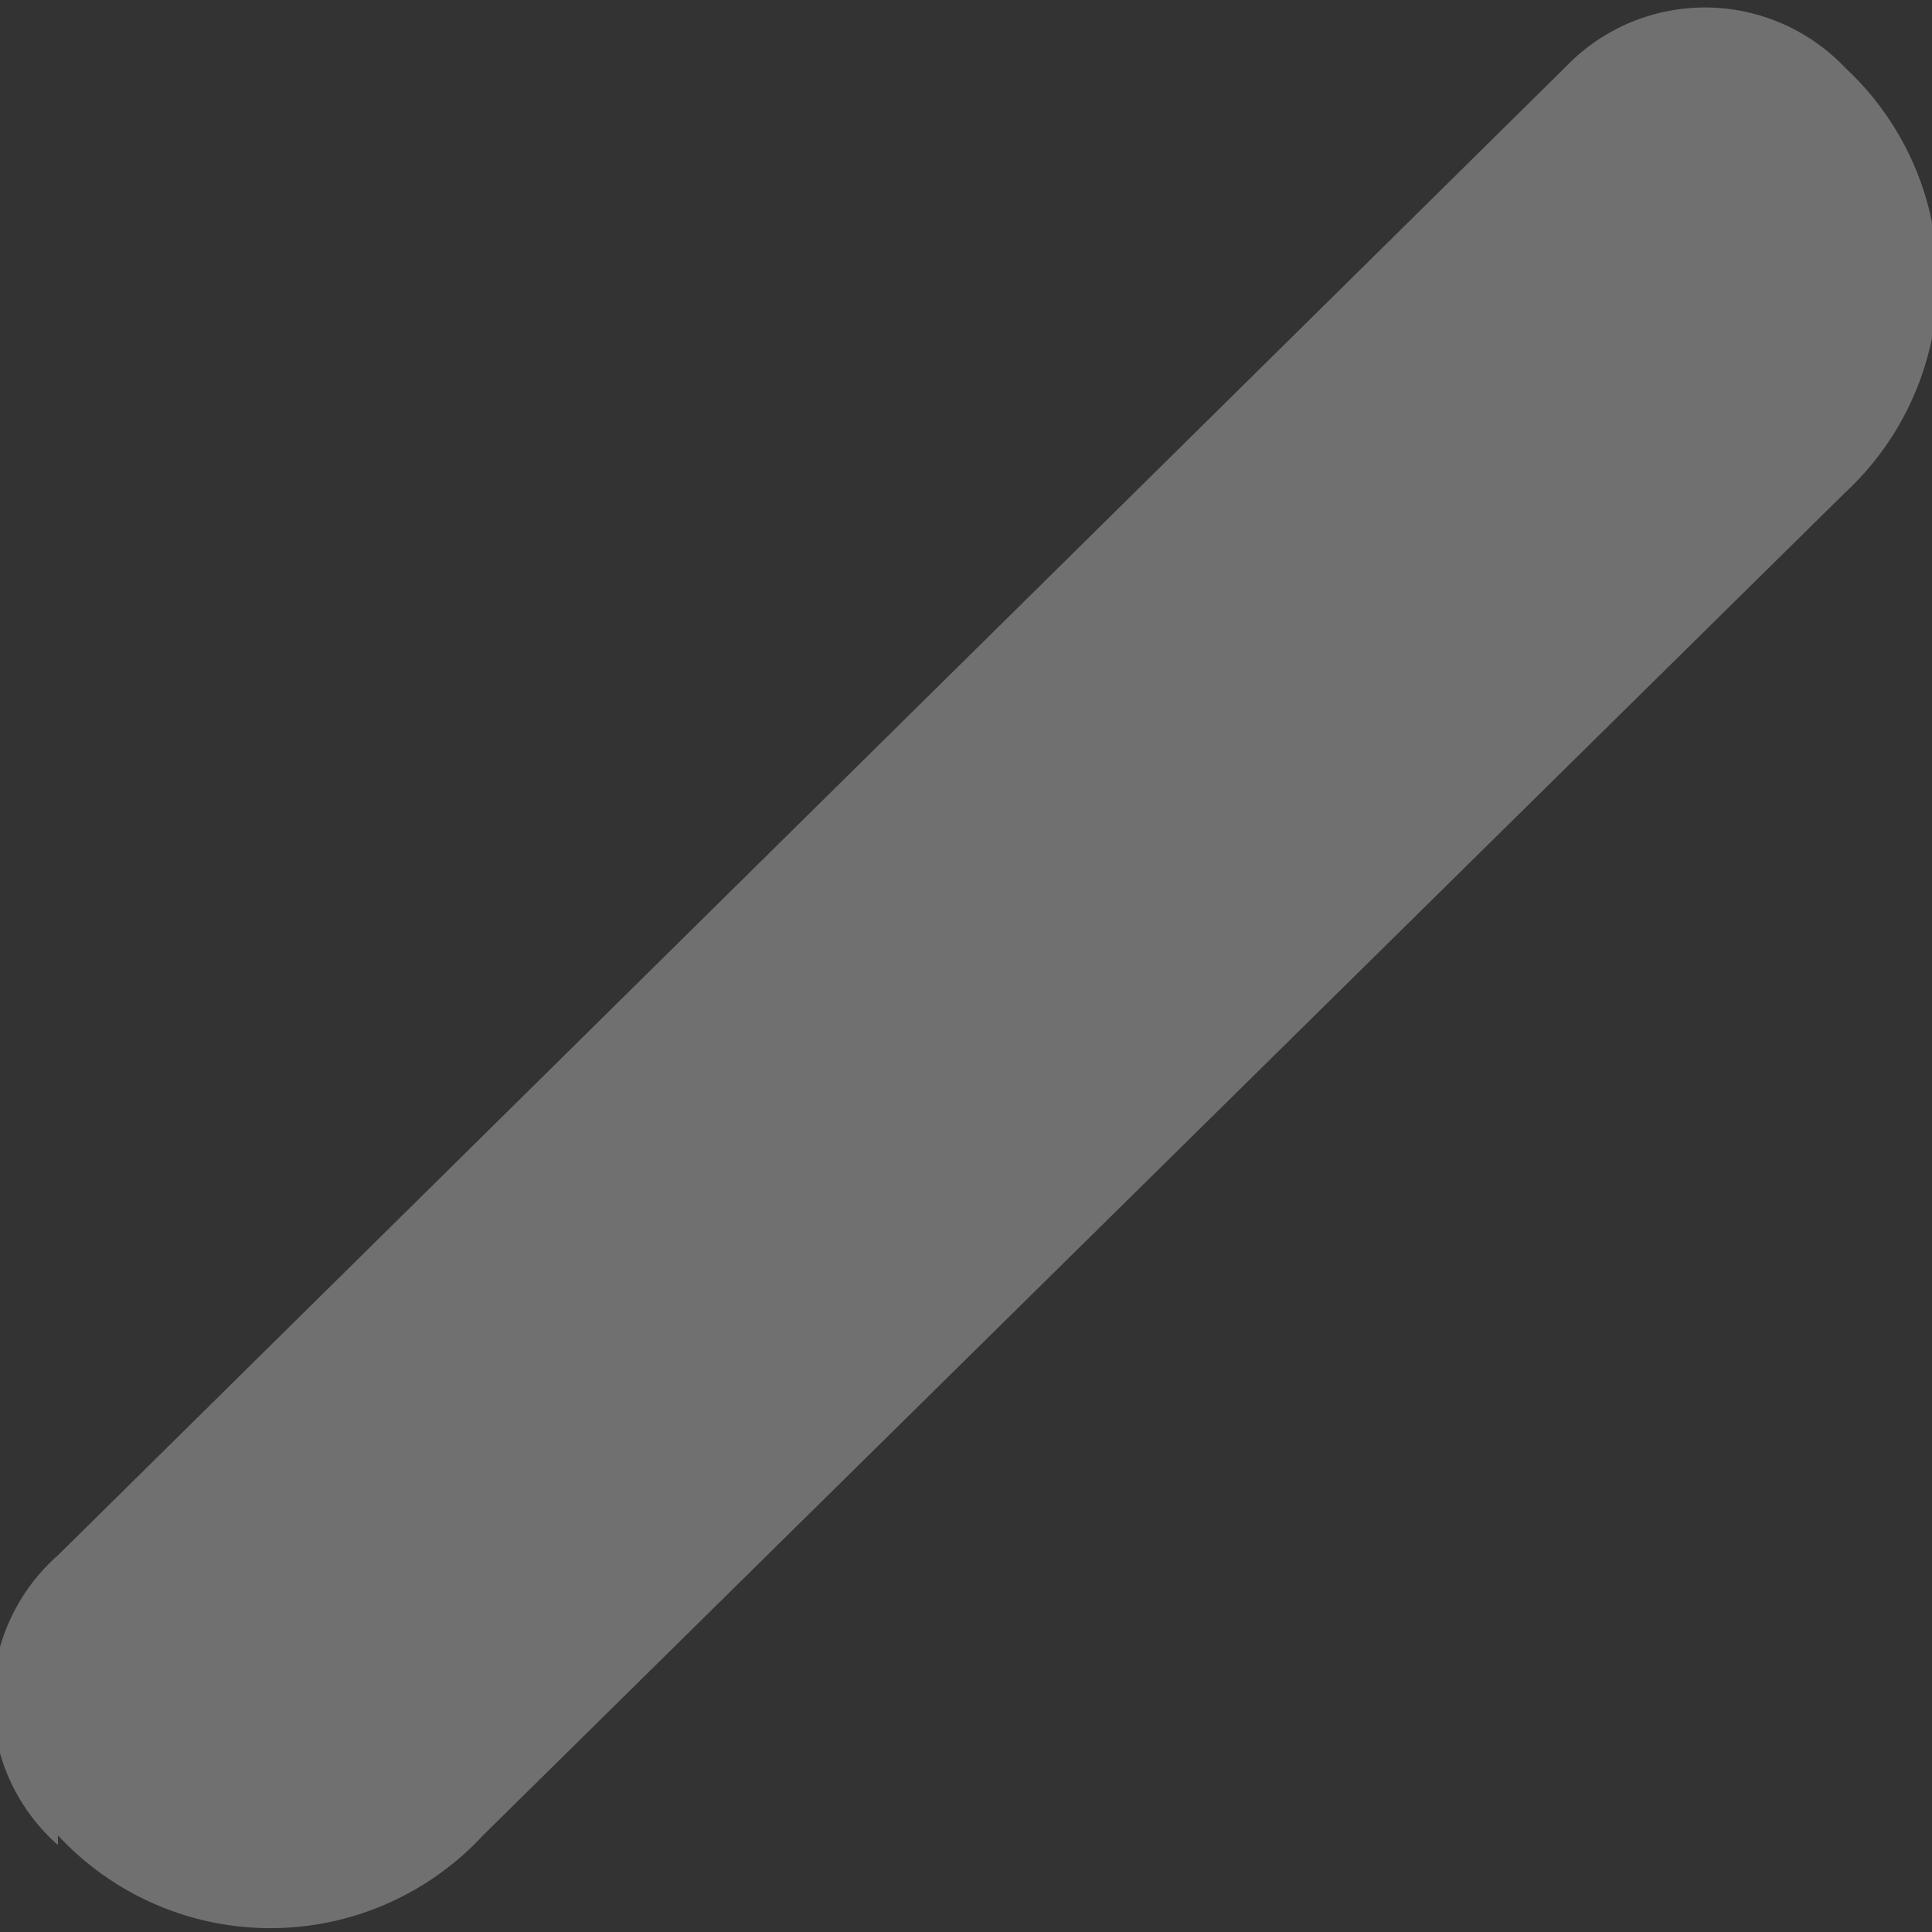 <svg width="20" height="20" fill="none" xmlns="http://www.w3.org/2000/svg"><rect width="100%" height="100%" fill="#333333" stroke="none"/><path opacity=".3" d="M.6 19.1a2 2 0 0 1 0-3L16.2.7a2 2 0 0 1 2.9 0 3 3 0 0 1 0 4.4L5 19a3 3 0 0 1-4.4 0Z" fill="#fff"/></svg>